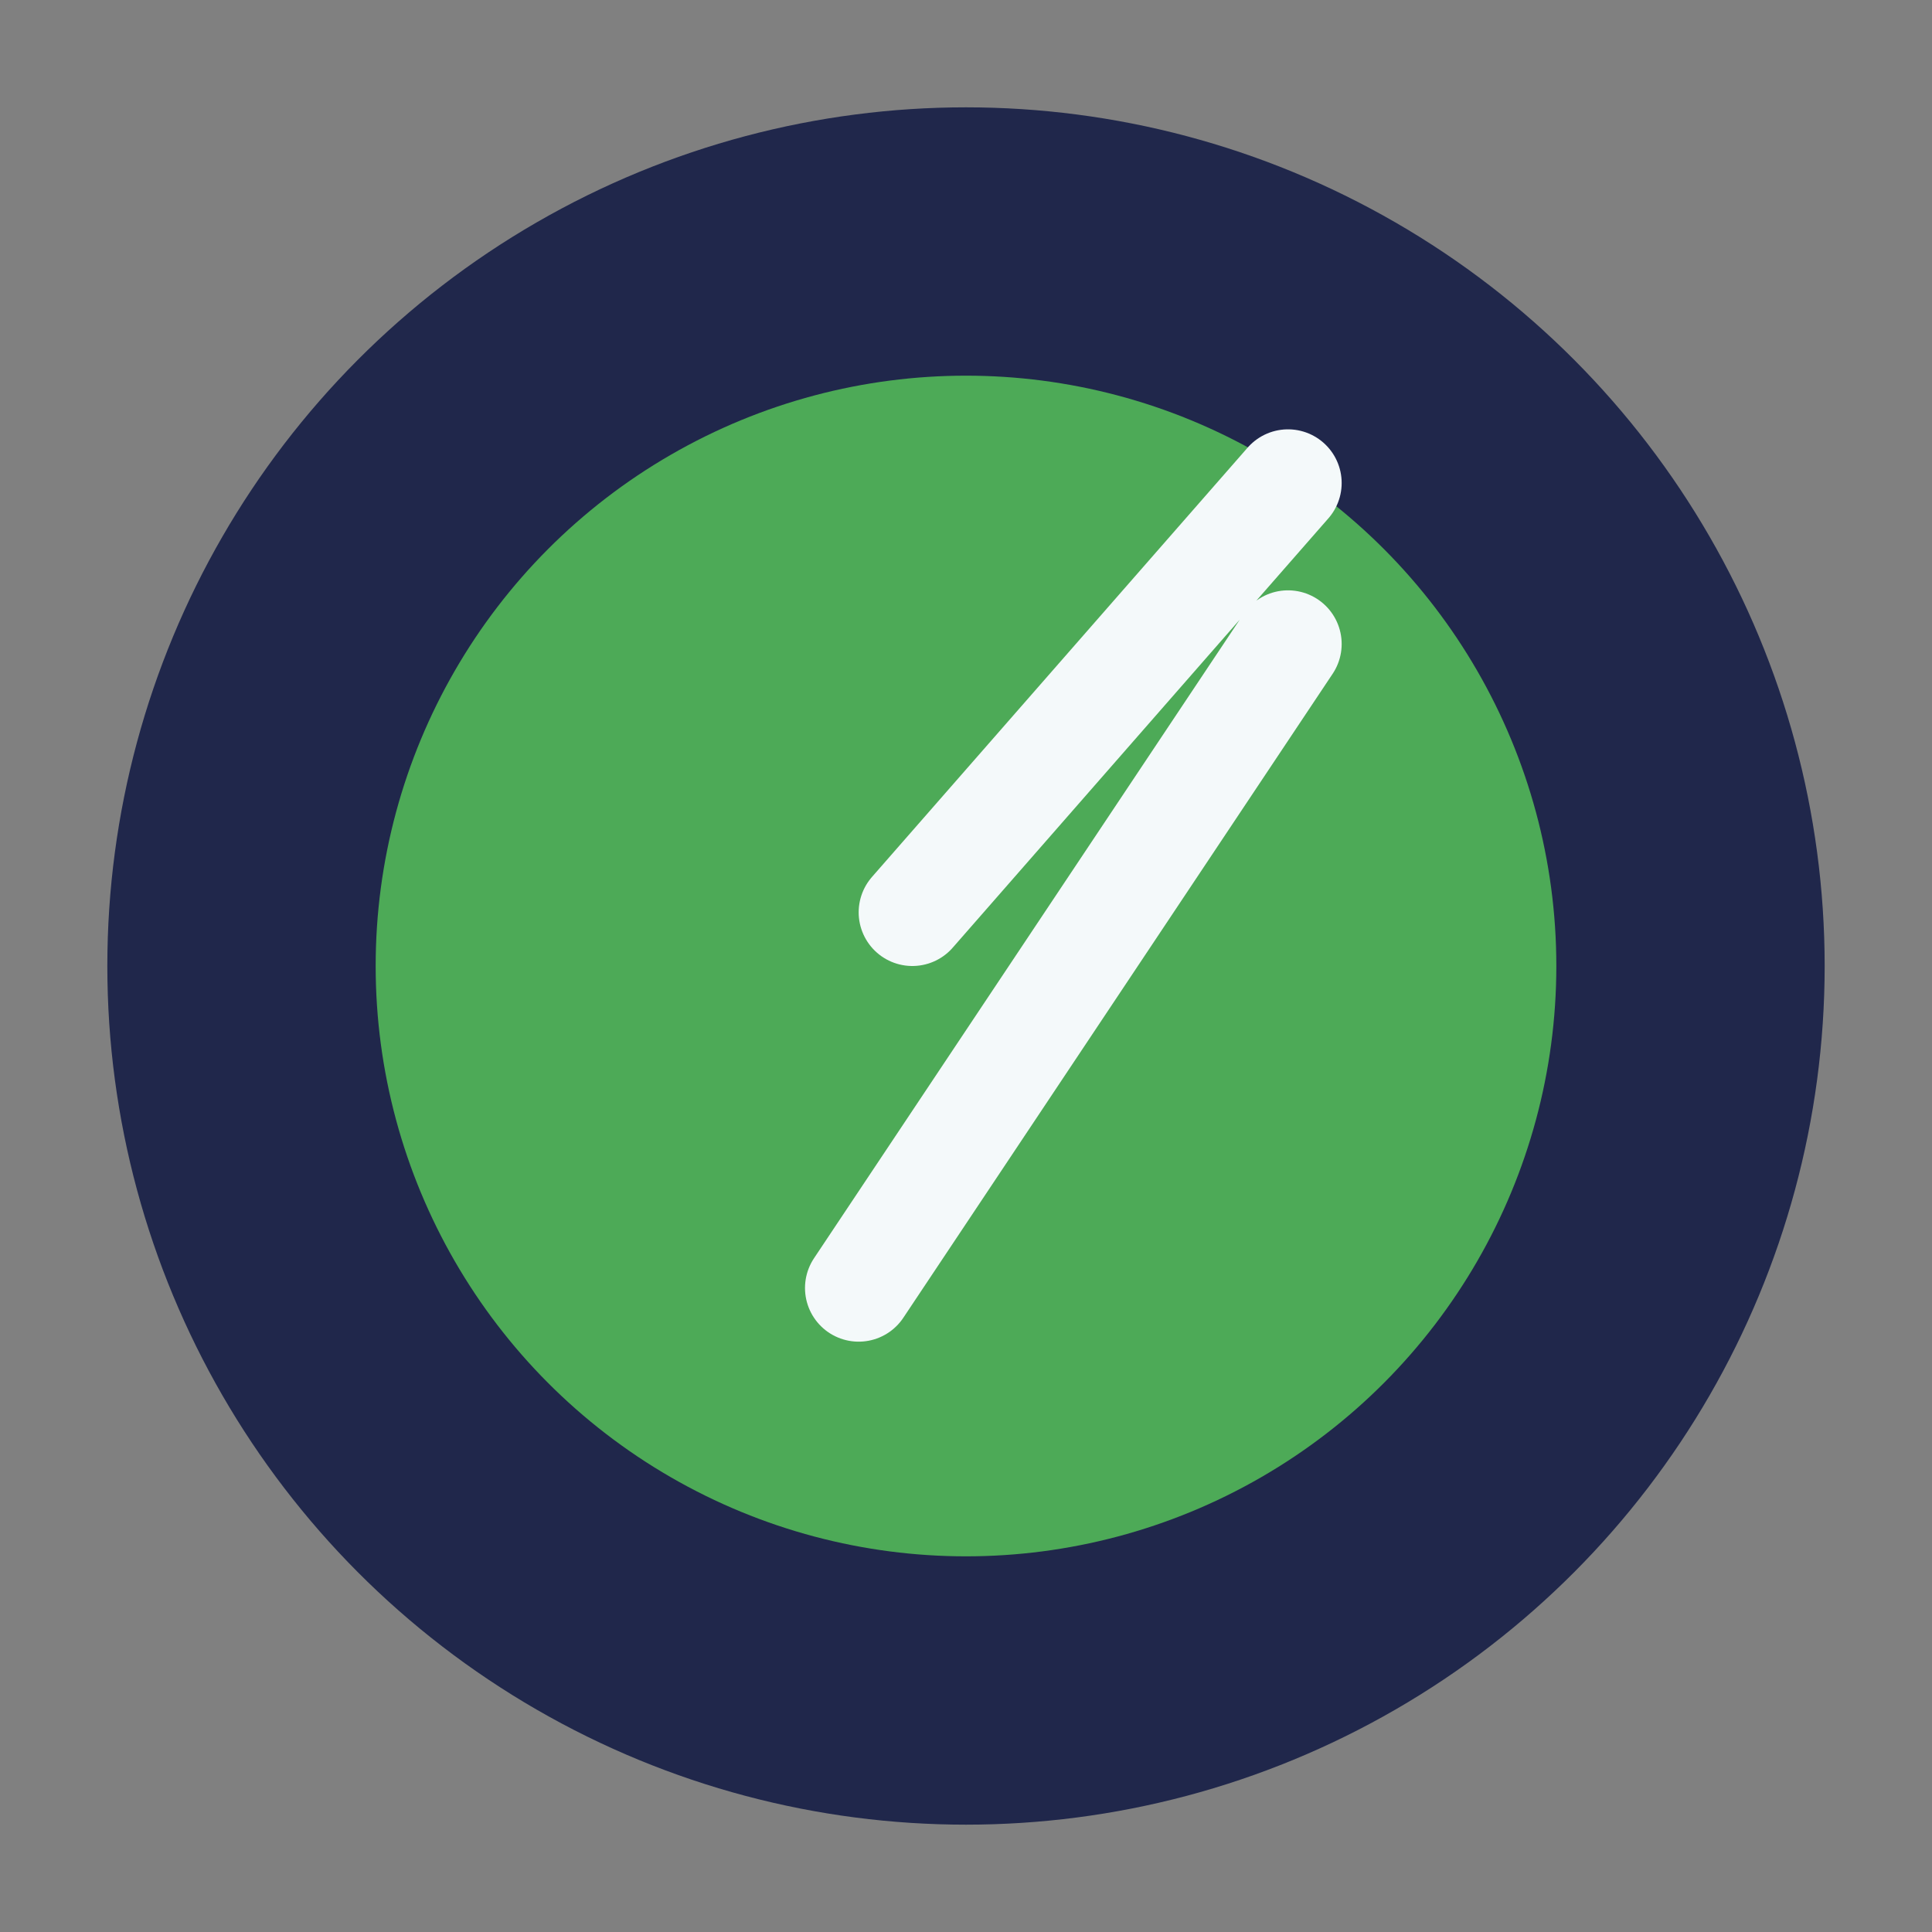 <?xml version="1.0" encoding="UTF-8"?>
<svg xmlns="http://www.w3.org/2000/svg" width="36" height="36" viewBox="0 0 36 36"><rect x="0" y="0" width="36" height="36" fill="#808080" stroke="none"/><circle cx="18" cy="18" r="16" fill="#20274B"/><circle cx="18" cy="18" r="11" fill="#4DAA57"/><path d="M24 12l-8 12M17 17l7-8" stroke="#F4F9FA" stroke-width="2" stroke-linecap="round"/></svg>